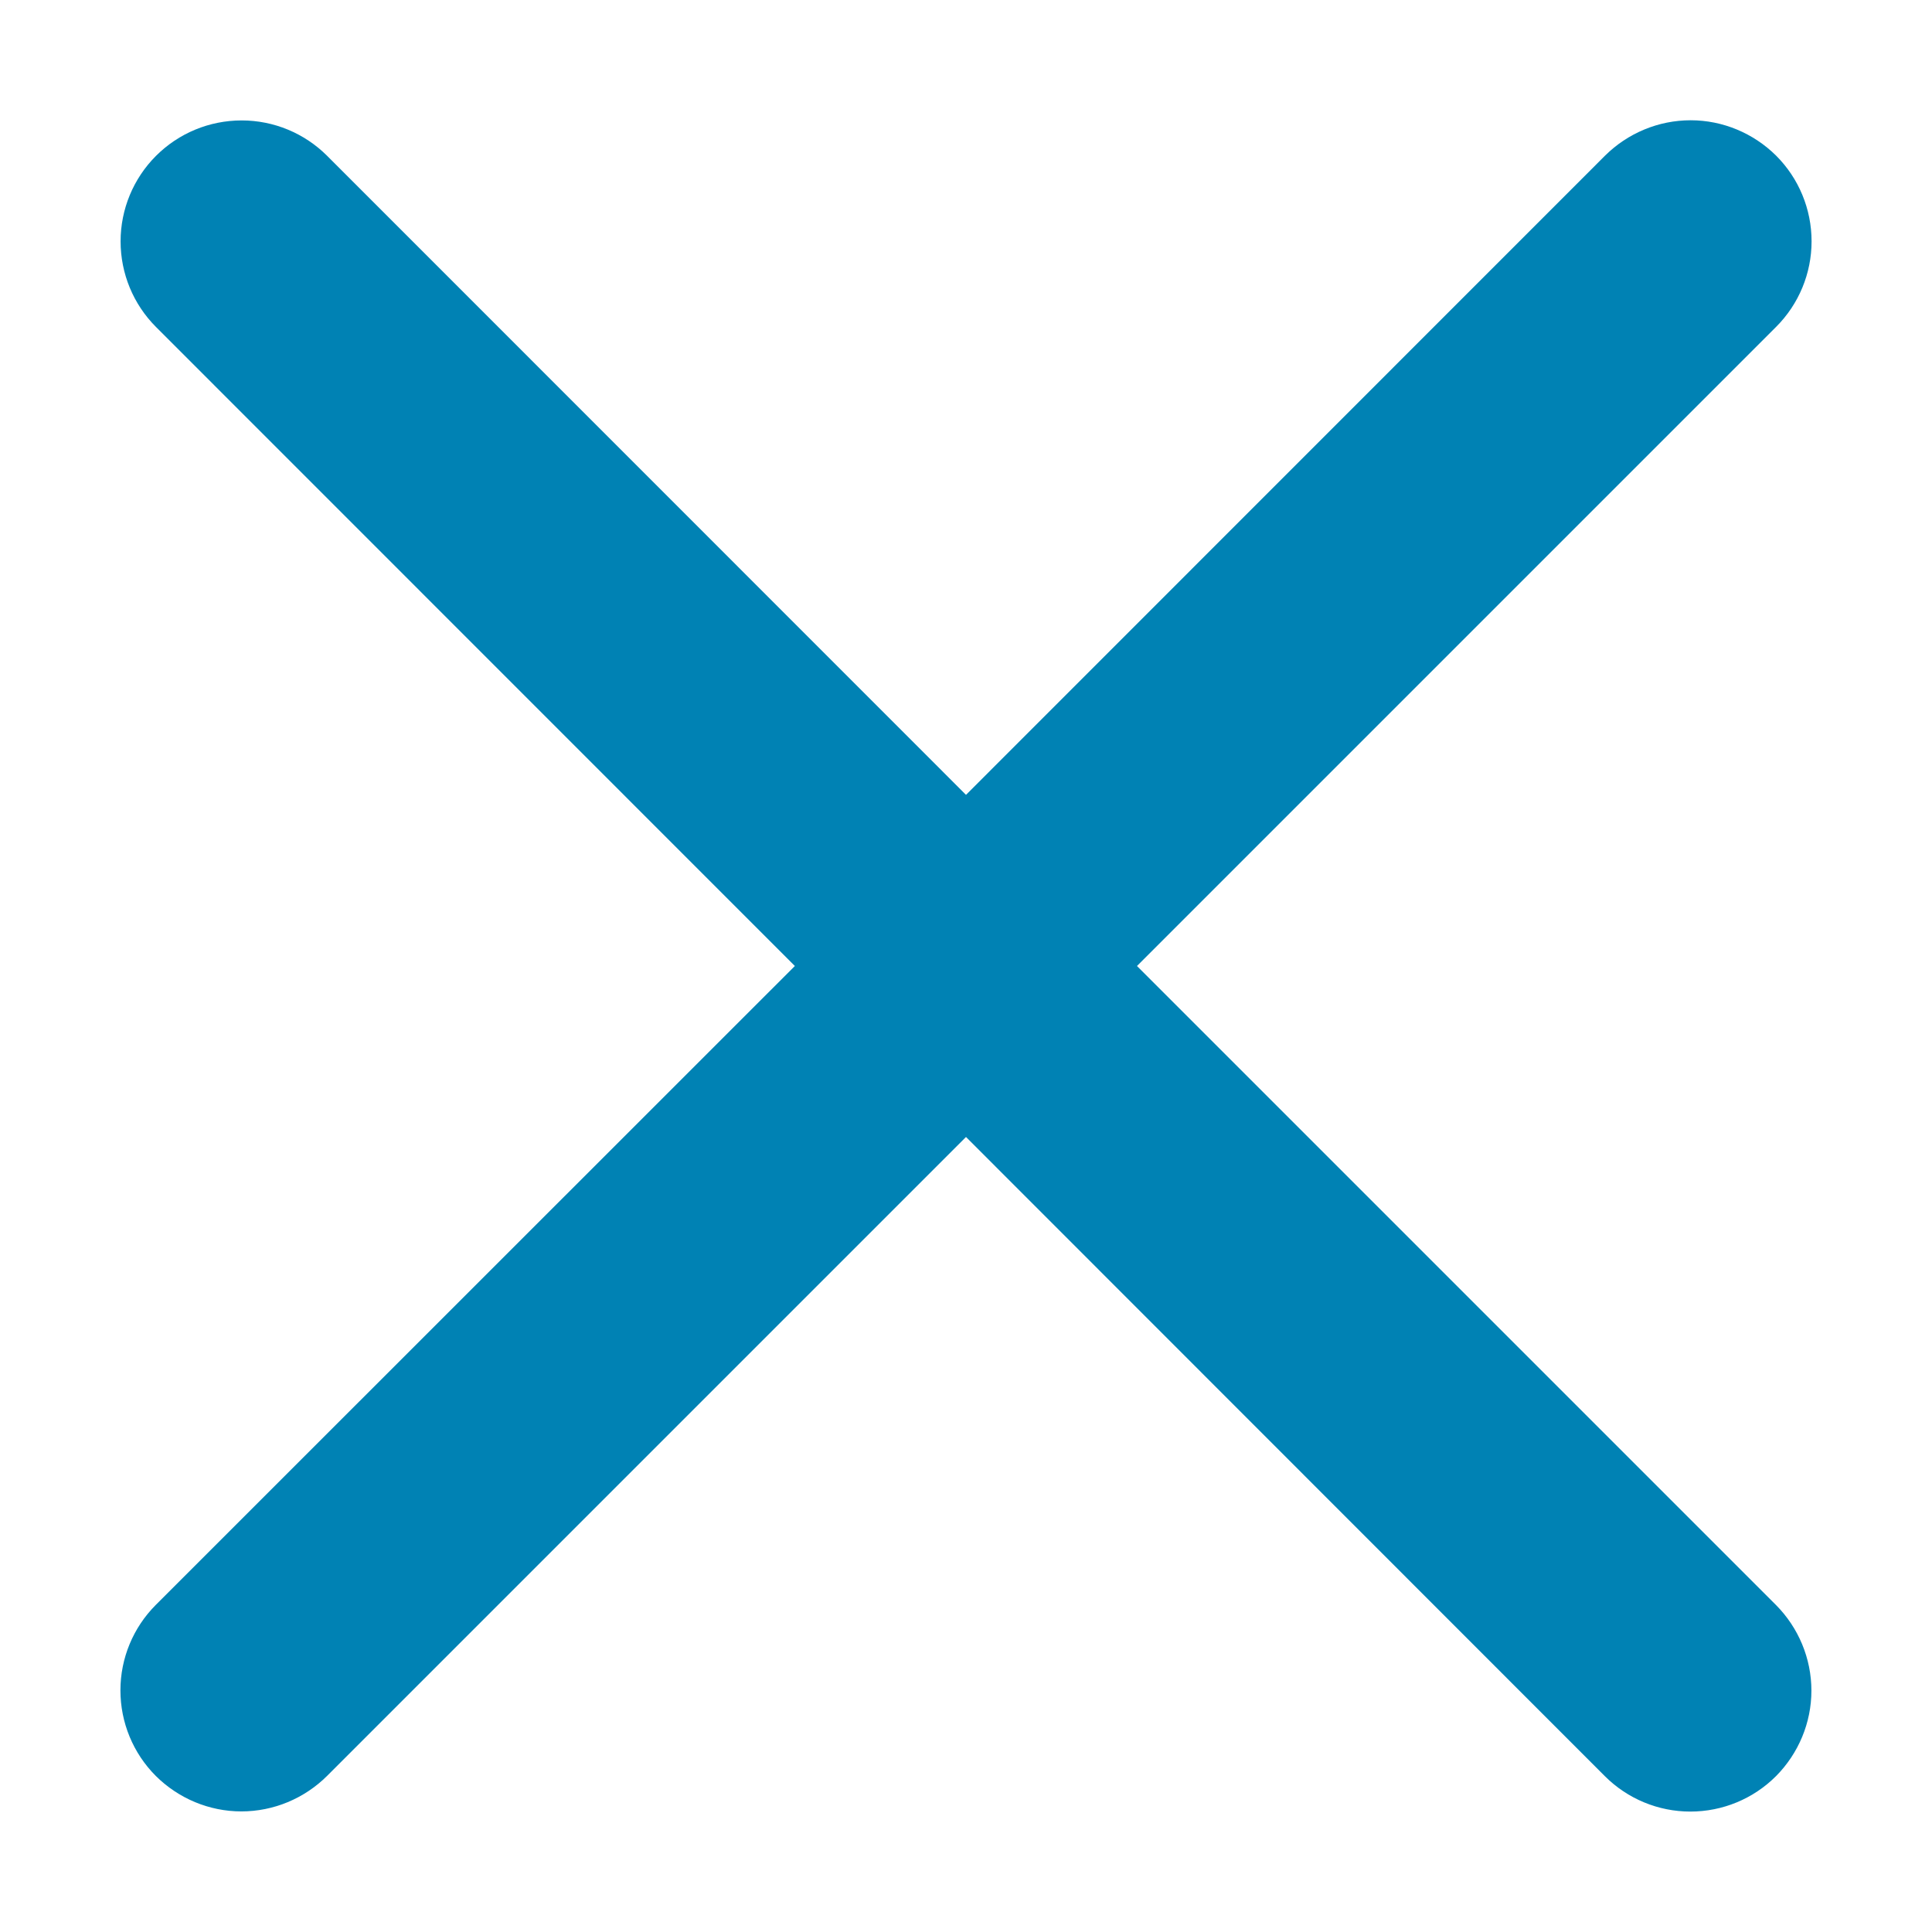 <svg width="12" height="12" viewBox="0 0 12 12" fill="none" xmlns="http://www.w3.org/2000/svg">
<path d="M11.031 9.969C11.171 10.11 11.251 10.301 11.251 10.501C11.251 10.7 11.171 10.891 11.031 11.032C10.89 11.173 10.699 11.252 10.499 11.252C10.3 11.252 10.109 11.173 9.968 11.032L6 7.062L2.031 11.031C1.89 11.171 1.699 11.251 1.499 11.251C1.3 11.251 1.109 11.171 0.968 11.031C0.827 10.89 0.748 10.699 0.748 10.499C0.748 10.3 0.827 10.109 0.968 9.968L4.937 6L0.969 2.031C0.828 1.89 0.749 1.699 0.749 1.499C0.749 1.3 0.828 1.109 0.969 0.968C1.11 0.827 1.301 0.748 1.501 0.748C1.7 0.748 1.891 0.827 2.032 0.968L6 4.937L9.969 0.967C10.11 0.827 10.301 0.747 10.501 0.747C10.7 0.747 10.891 0.827 11.032 0.967C11.173 1.108 11.252 1.299 11.252 1.499C11.252 1.698 11.173 1.889 11.032 2.03L7.062 6L11.031 9.969Z" fill="#0082B4"/>
</svg>
